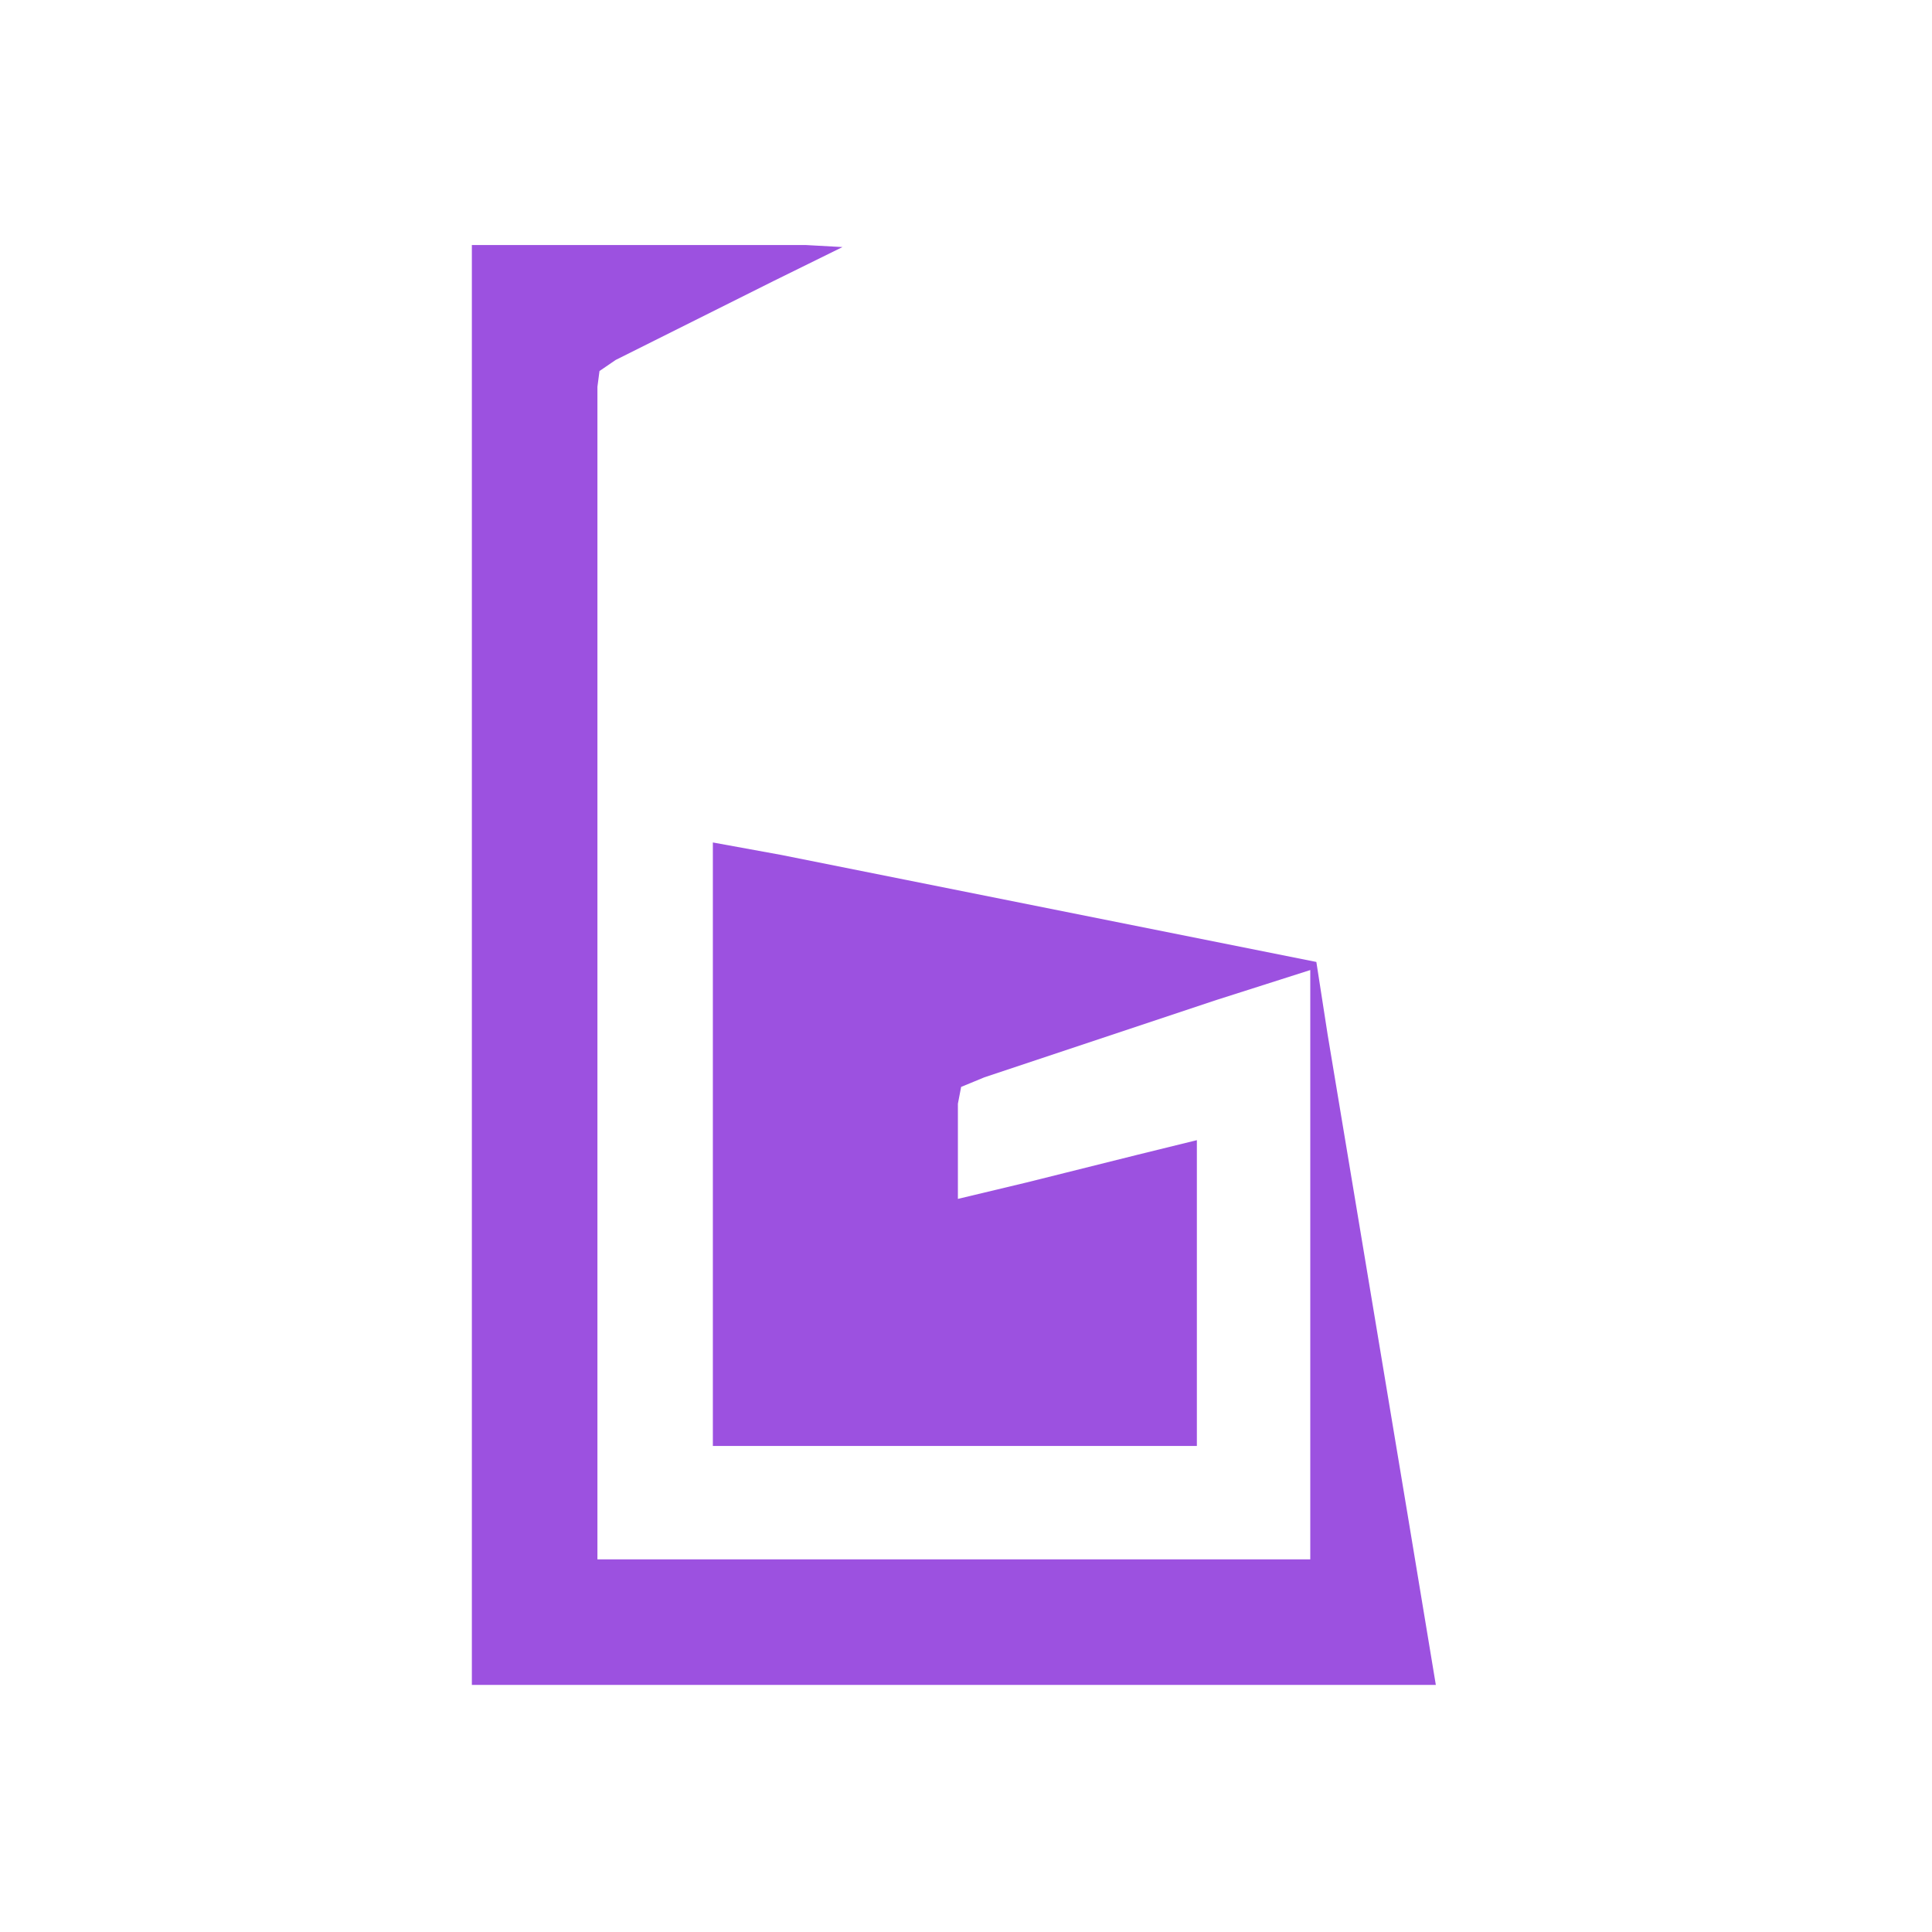 <?xml version="1.0" encoding="UTF-8" standalone="no"?>
<!DOCTYPE svg PUBLIC "-//W3C//DTD SVG 20010904//EN"
              "http://www.w3.org/TR/2001/REC-SVG-20010904/DTD/svg10.dtd">

<svg xmlns="http://www.w3.org/2000/svg"
     width="1.25in" height="1.25in"
     viewBox="0 0 954 954">
  <path id="bg_logo"
        fill="#9c51e0" stroke="none" stroke-width="1"
        d="M 233.00,121.00
           C 233.00,121.00 361.00,121.00 361.00,121.00
             361.00,121.00 398.00,121.00 398.00,121.00
             398.00,121.00 416.00,122.00 416.00,122.00
             416.00,122.00 382.00,138.75 382.00,138.75
             382.00,138.75 323.00,168.25 323.00,168.25
             323.00,168.25 304.00,177.75 304.00,177.75
             304.00,177.75 296.02,183.21 296.02,183.21
             296.02,183.21 295.00,191.00 295.00,191.00
             295.00,191.00 295.00,770.00 295.00,770.00
             295.00,770.00 647.00,770.00 647.00,770.00
             647.00,770.00 647.00,479.00 647.00,479.00
             647.00,479.00 601.00,493.67 601.00,493.67
             601.00,493.67 512.00,523.33 512.00,523.33
             512.00,523.33 486.00,532.00 486.00,532.00
             486.00,532.00 474.60,536.70 474.60,536.70
             474.60,536.70 473.00,545.00 473.00,545.00
             473.00,545.00 473.00,592.00 473.00,592.00
             473.00,592.00 507.00,583.87 507.00,583.87
             507.00,583.87 562.00,570.13 562.00,570.13
             562.00,570.13 591.00,563.00 591.00,563.00
             591.00,563.00 591.00,664.00 591.00,664.00
             591.00,664.00 591.00,714.00 591.00,714.00
             591.00,714.00 352.00,714.00 352.00,714.00
             352.00,714.00 352.00,416.00 352.00,416.00
             352.00,416.00 386.00,422.20 386.00,422.20
             386.00,422.20 448.00,434.60 448.00,434.60
             448.00,434.60 650.00,475.00 650.00,475.00
             650.00,475.00 655.59,511.00 655.59,511.00
             655.59,511.00 666.92,579.00 666.92,579.00
             666.92,579.00 695.08,748.00 695.08,748.00
             695.08,748.00 709.00,832.00 709.00,832.00
             709.00,832.00 657.00,832.00 657.00,832.00
             657.00,832.00 552.00,832.00 552.00,832.00
             552.00,832.00 233.00,832.00 233.00,832.00
             233.00,832.00 233.00,754.00 233.00,754.00
             233.00,754.00 233.00,597.00 233.00,597.00
             233.00,597.00 233.00,121.00 233.00,121.00 Z" />
</svg>
